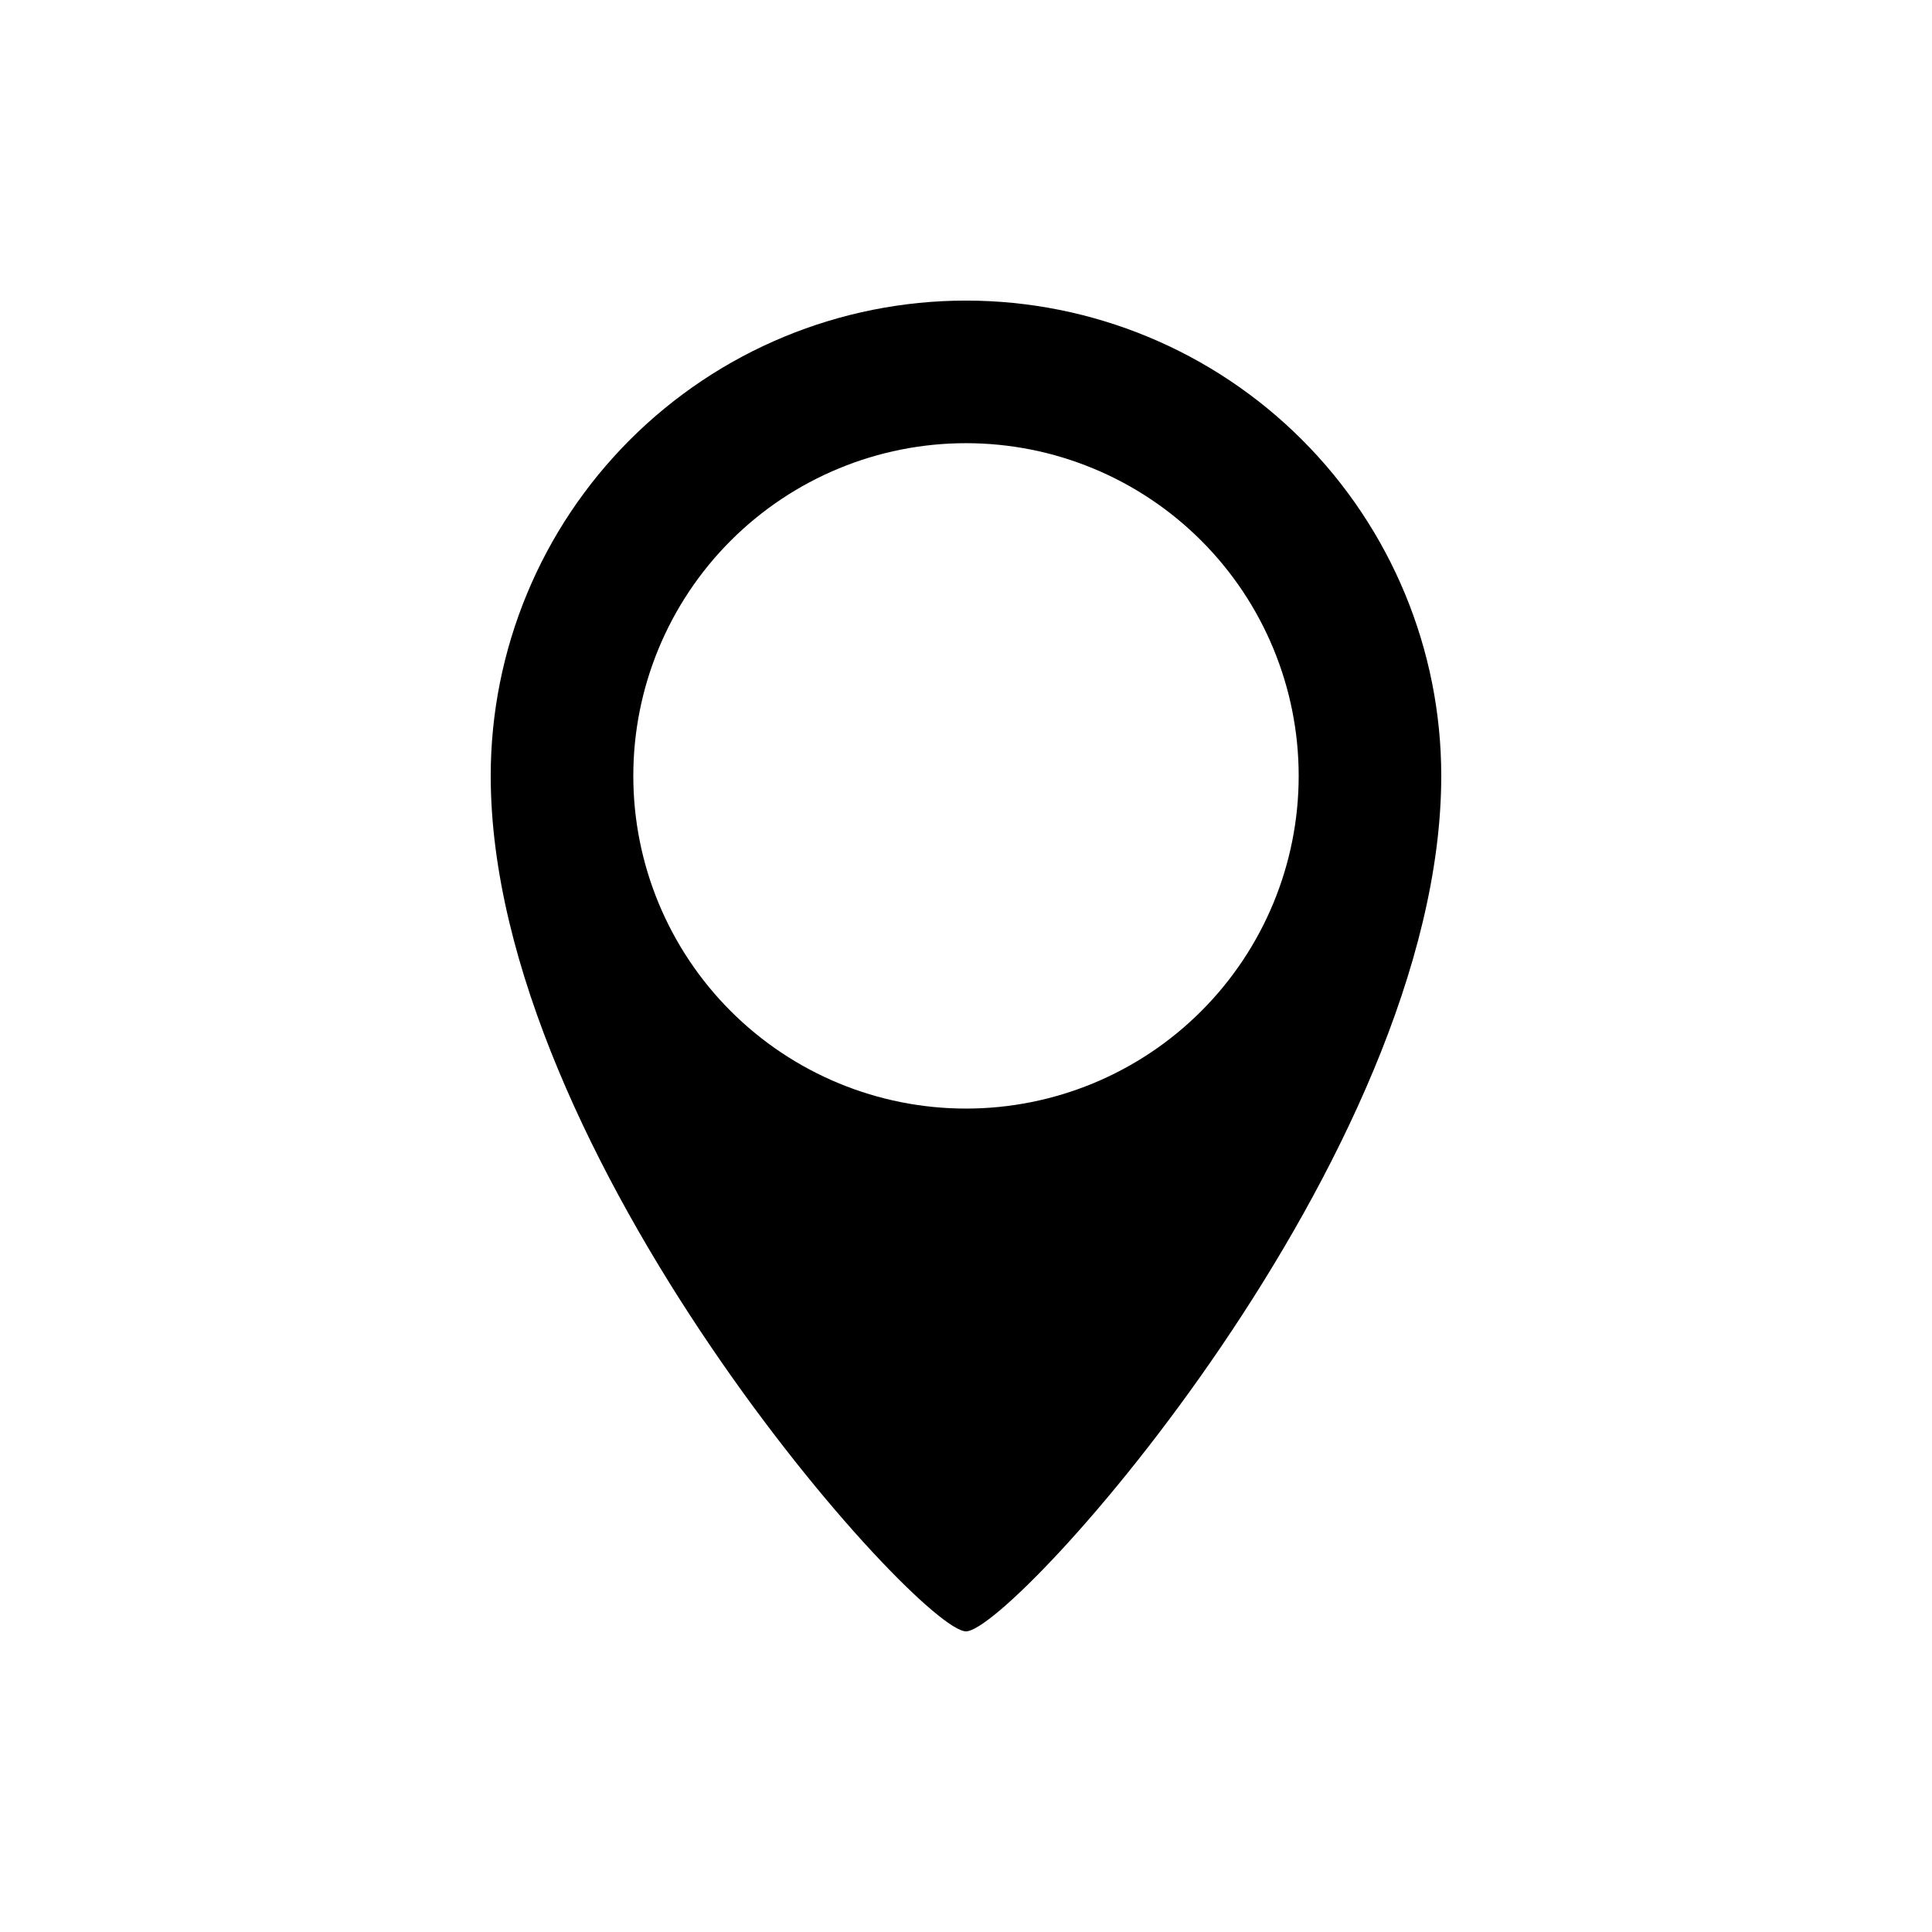<?xml version="1.0" encoding="UTF-8"?>
<!-- Uploaded to: ICON Repo, www.iconrepo.com, Generator: ICON Repo Mixer Tools -->
<svg fill="#000000" width="800px" height="800px" version="1.1" viewBox="144 144 512 512" xmlns="http://www.w3.org/2000/svg">
 <path d="m400 223.66c-33.406 0-65.441 13.27-89.062 36.891-23.621 23.621-36.891 55.66-36.891 89.062 0 100.76 113.36 226.71 125.95 226.71 12.594 0 125.95-125.95 125.95-226.71 0-33.402-13.27-65.441-36.891-89.062-23.617-23.621-55.656-36.891-89.059-36.891zm0 214.12v0.004c-23.383 0-45.809-9.289-62.344-25.824-16.535-16.535-25.824-38.961-25.824-62.344 0-23.383 9.289-45.809 25.824-62.344 16.535-16.535 38.961-25.824 62.344-25.824s45.809 9.289 62.34 25.824c16.535 16.535 25.824 38.961 25.824 62.344 0 23.383-9.289 45.809-25.824 62.344-16.531 16.535-38.957 25.824-62.34 25.824z"/>
</svg>